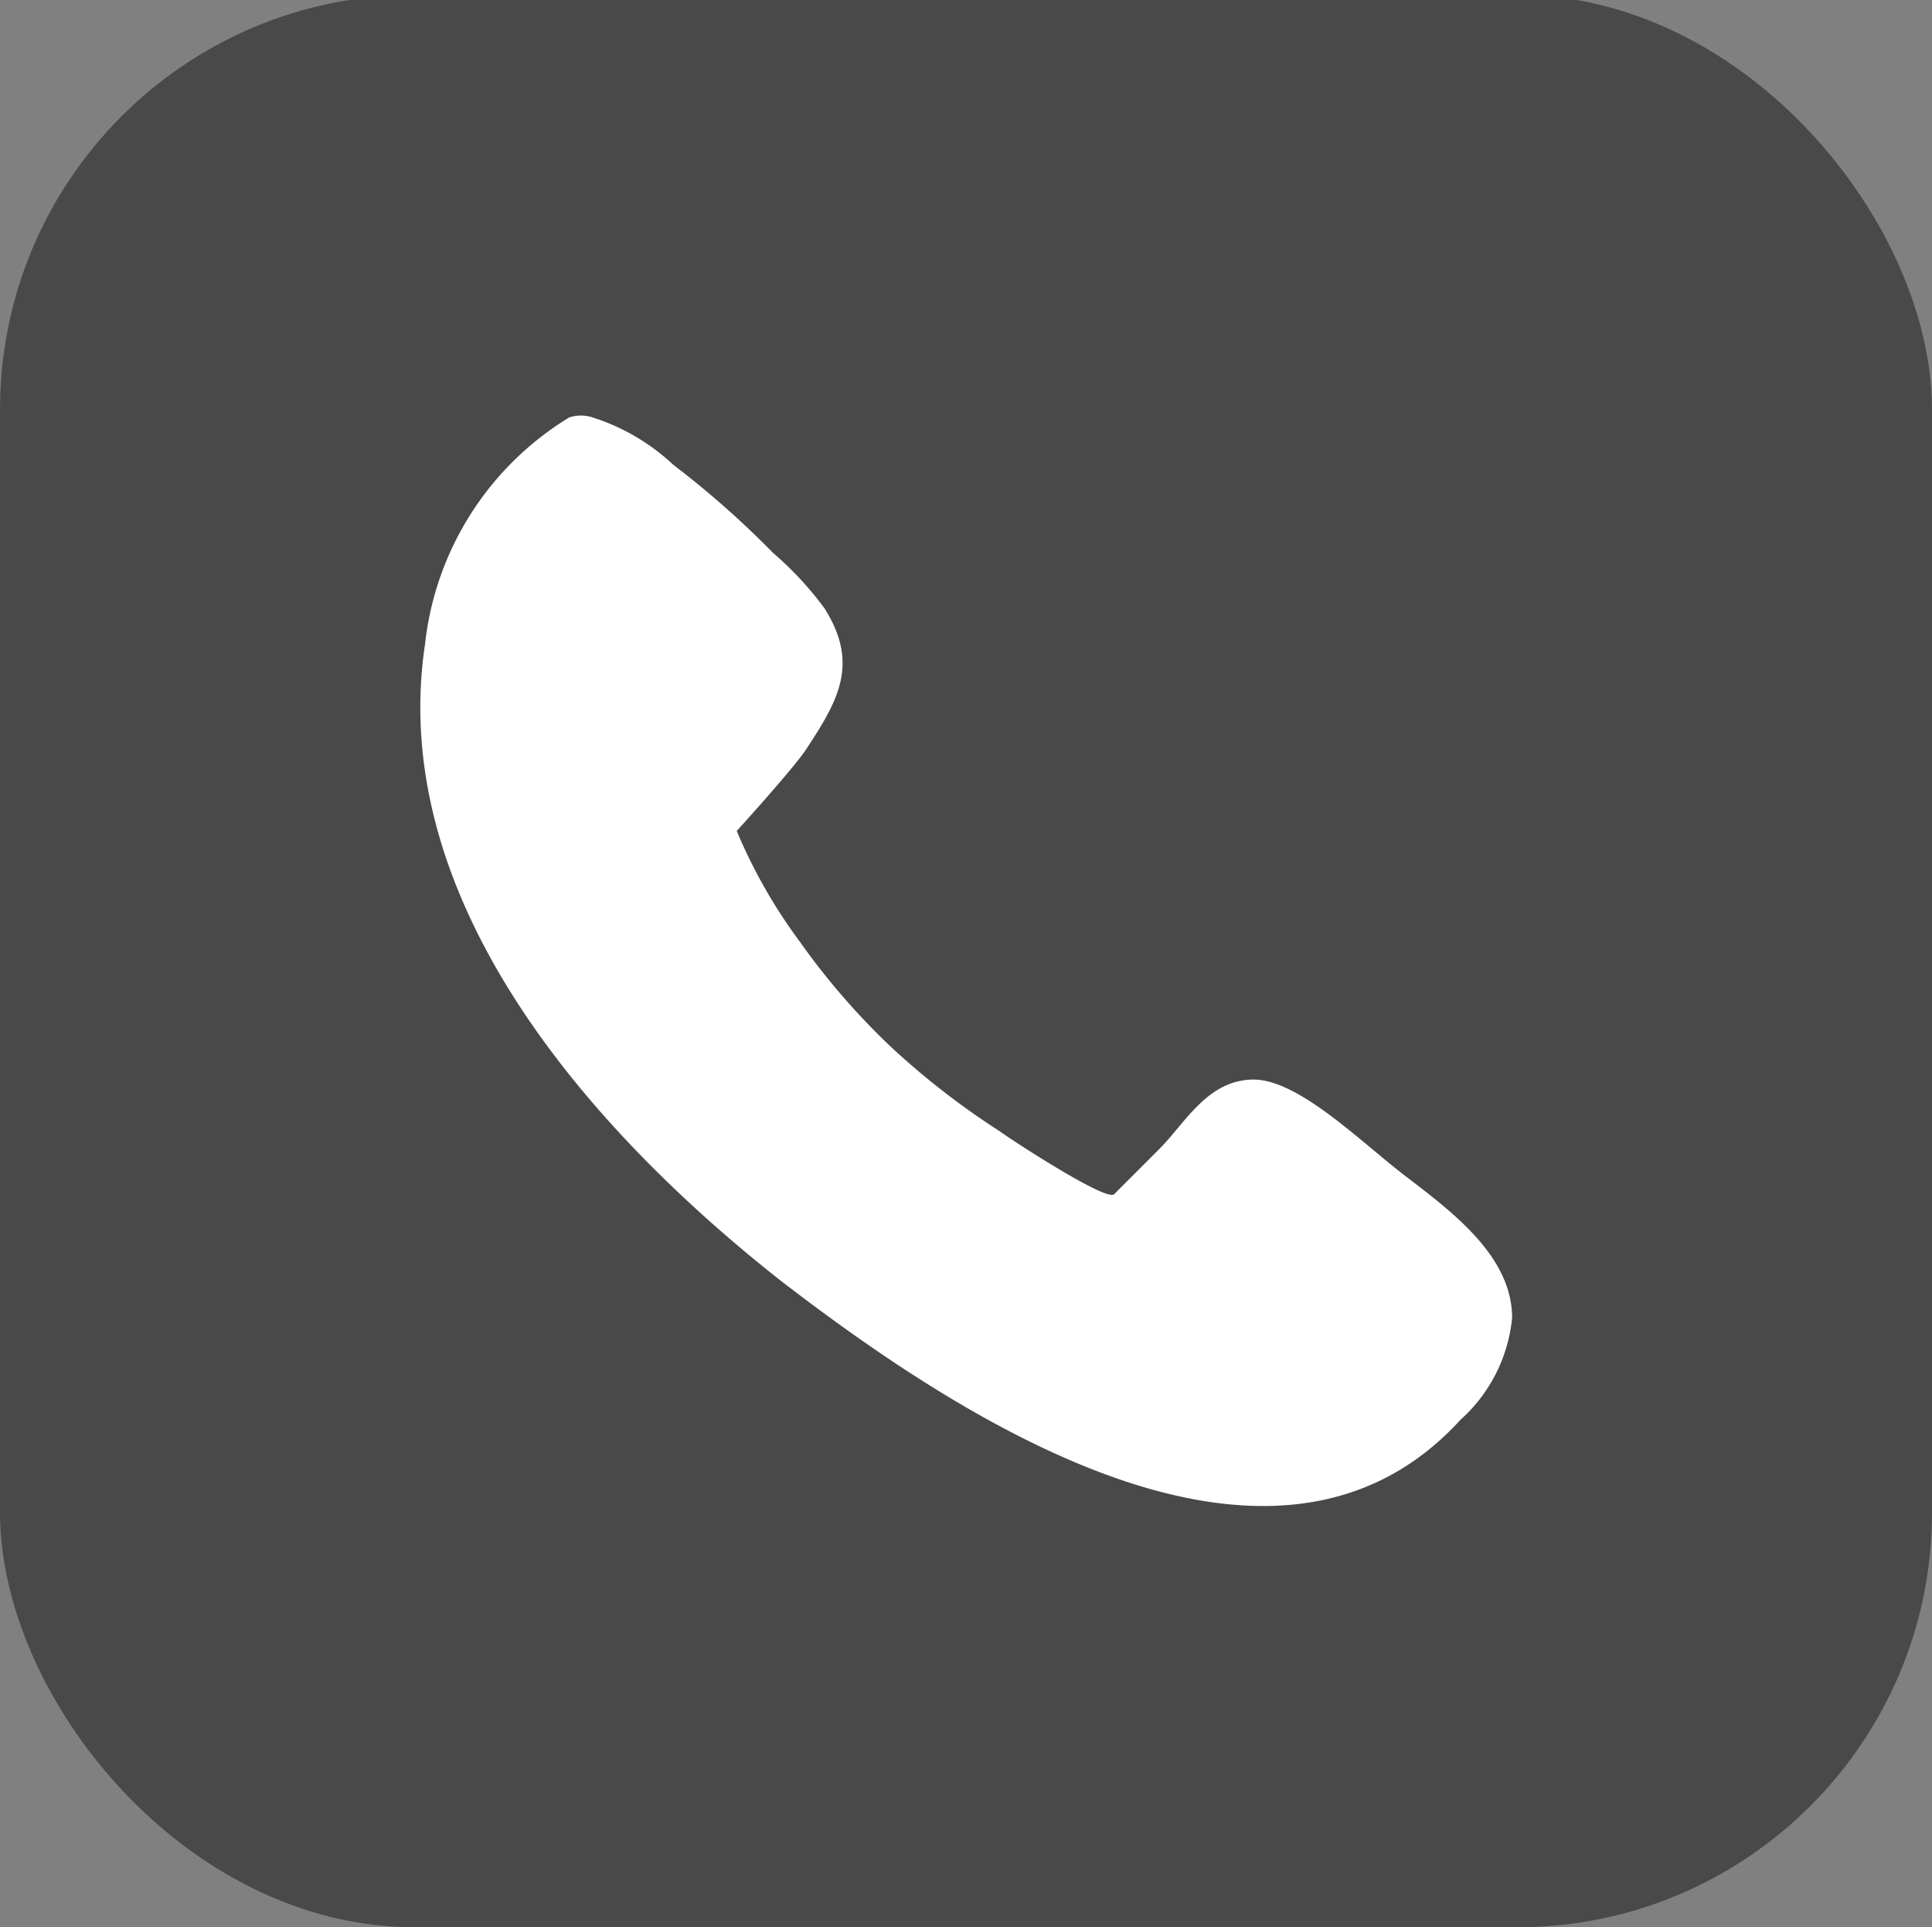 <svg id="Capa_1" data-name="Capa 1" xmlns="http://www.w3.org/2000/svg" viewBox="0 0 15 14.96"><rect x="0" y="0" width="15" height="14.96" fill="#808080" stroke="none"/><defs><style>.cls-1{fill:#494949;}.cls-2{fill:#fff;}</style></defs><title>recursos-vector</title><rect class="cls-1" y="-0.04" width="15" height="15" rx="3.22" ry="3.22"/><path class="cls-2" d="M4.6,3.24a.29.29,0,0,0-.18,0A2.36,2.36,0,0,0,3.3,5C3,7,4.6,8.79,6.06,9.94c1.3,1,3.8,2.7,5.28,1.08a1.22,1.22,0,0,0,.4-.79c0-.49-.49-.84-.84-1.11s-.83-.75-1.18-.74-.52.34-.72.54l-.35.35c-.06.06-.81-.43-.89-.49a6,6,0,0,1-.86-.67,5.53,5.53,0,0,1-.69-.8,4.08,4.08,0,0,1-.49-.86s.41-.45.53-.62c.25-.38.43-.67.15-1.11A2.62,2.62,0,0,0,6,4.29a7.14,7.14,0,0,0-.77-.68A1.65,1.65,0,0,0,4.6,3.24Z"/></svg>